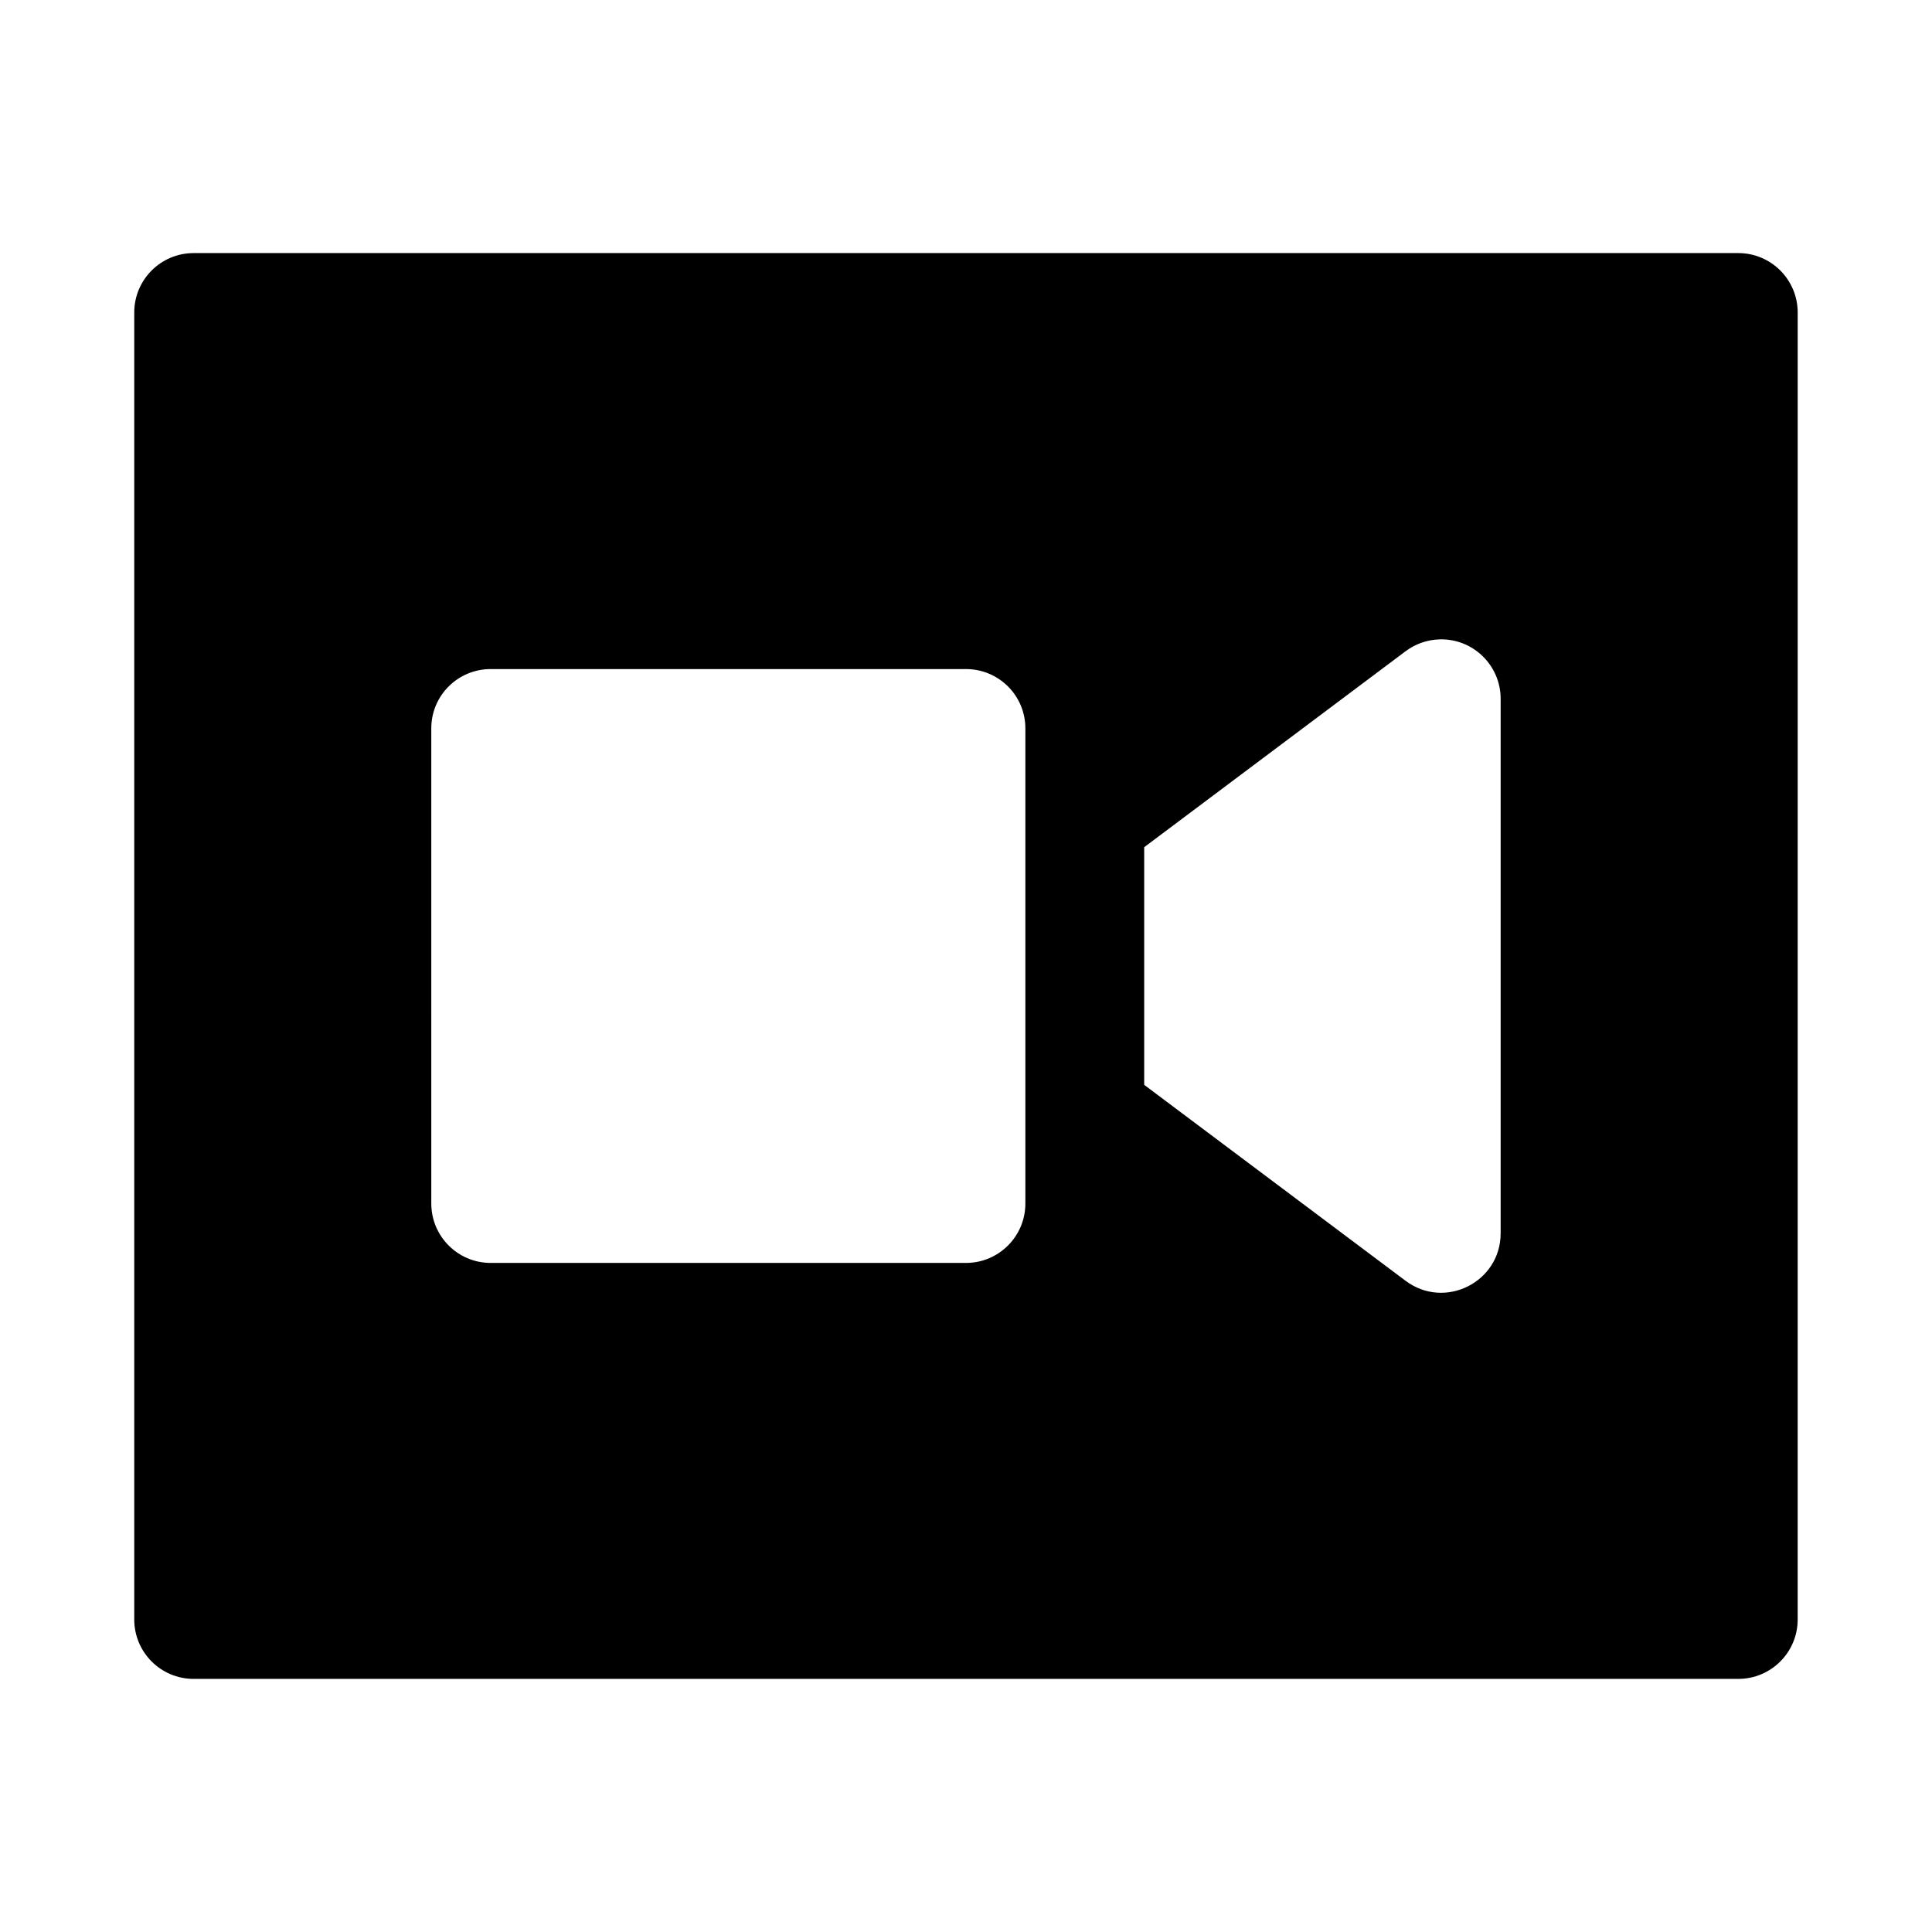 <?xml version="1.0" encoding="UTF-8"?>
<!-- Uploaded to: ICON Repo, www.svgrepo.com, Generator: ICON Repo Mixer Tools -->
<svg fill="#000000" width="800px" height="800px" version="1.1" viewBox="144 144 512 512" xmlns="http://www.w3.org/2000/svg">
 <path d="m195.32 211.07c-8.695 0-15.742 7.051-15.742 15.742v346.37c0 8.695 7.047 15.742 15.742 15.742h409.34c8.695 0 15.742-7.051 15.742-15.742l0.004-346.37c0-8.695-7.047-15.742-15.742-15.742zm330.16 102.37c8.875-0.262 16.207 6.867 16.207 15.742v141.64c0.004 12.969-14.801 20.383-25.184 12.609l-69.281-51.938v-62.977l69.281-51.938c2.598-1.945 5.734-3.043 8.98-3.137zm-251.44 7.871h125.95c8.695 0 15.742 7.019 15.742 15.715v125.92c0 8.695-7.047 15.742-15.742 15.742h-125.95c-8.695 0-15.742-7.051-15.742-15.742l-0.004-125.92c0-8.691 7.047-15.711 15.742-15.715z"/>
</svg>